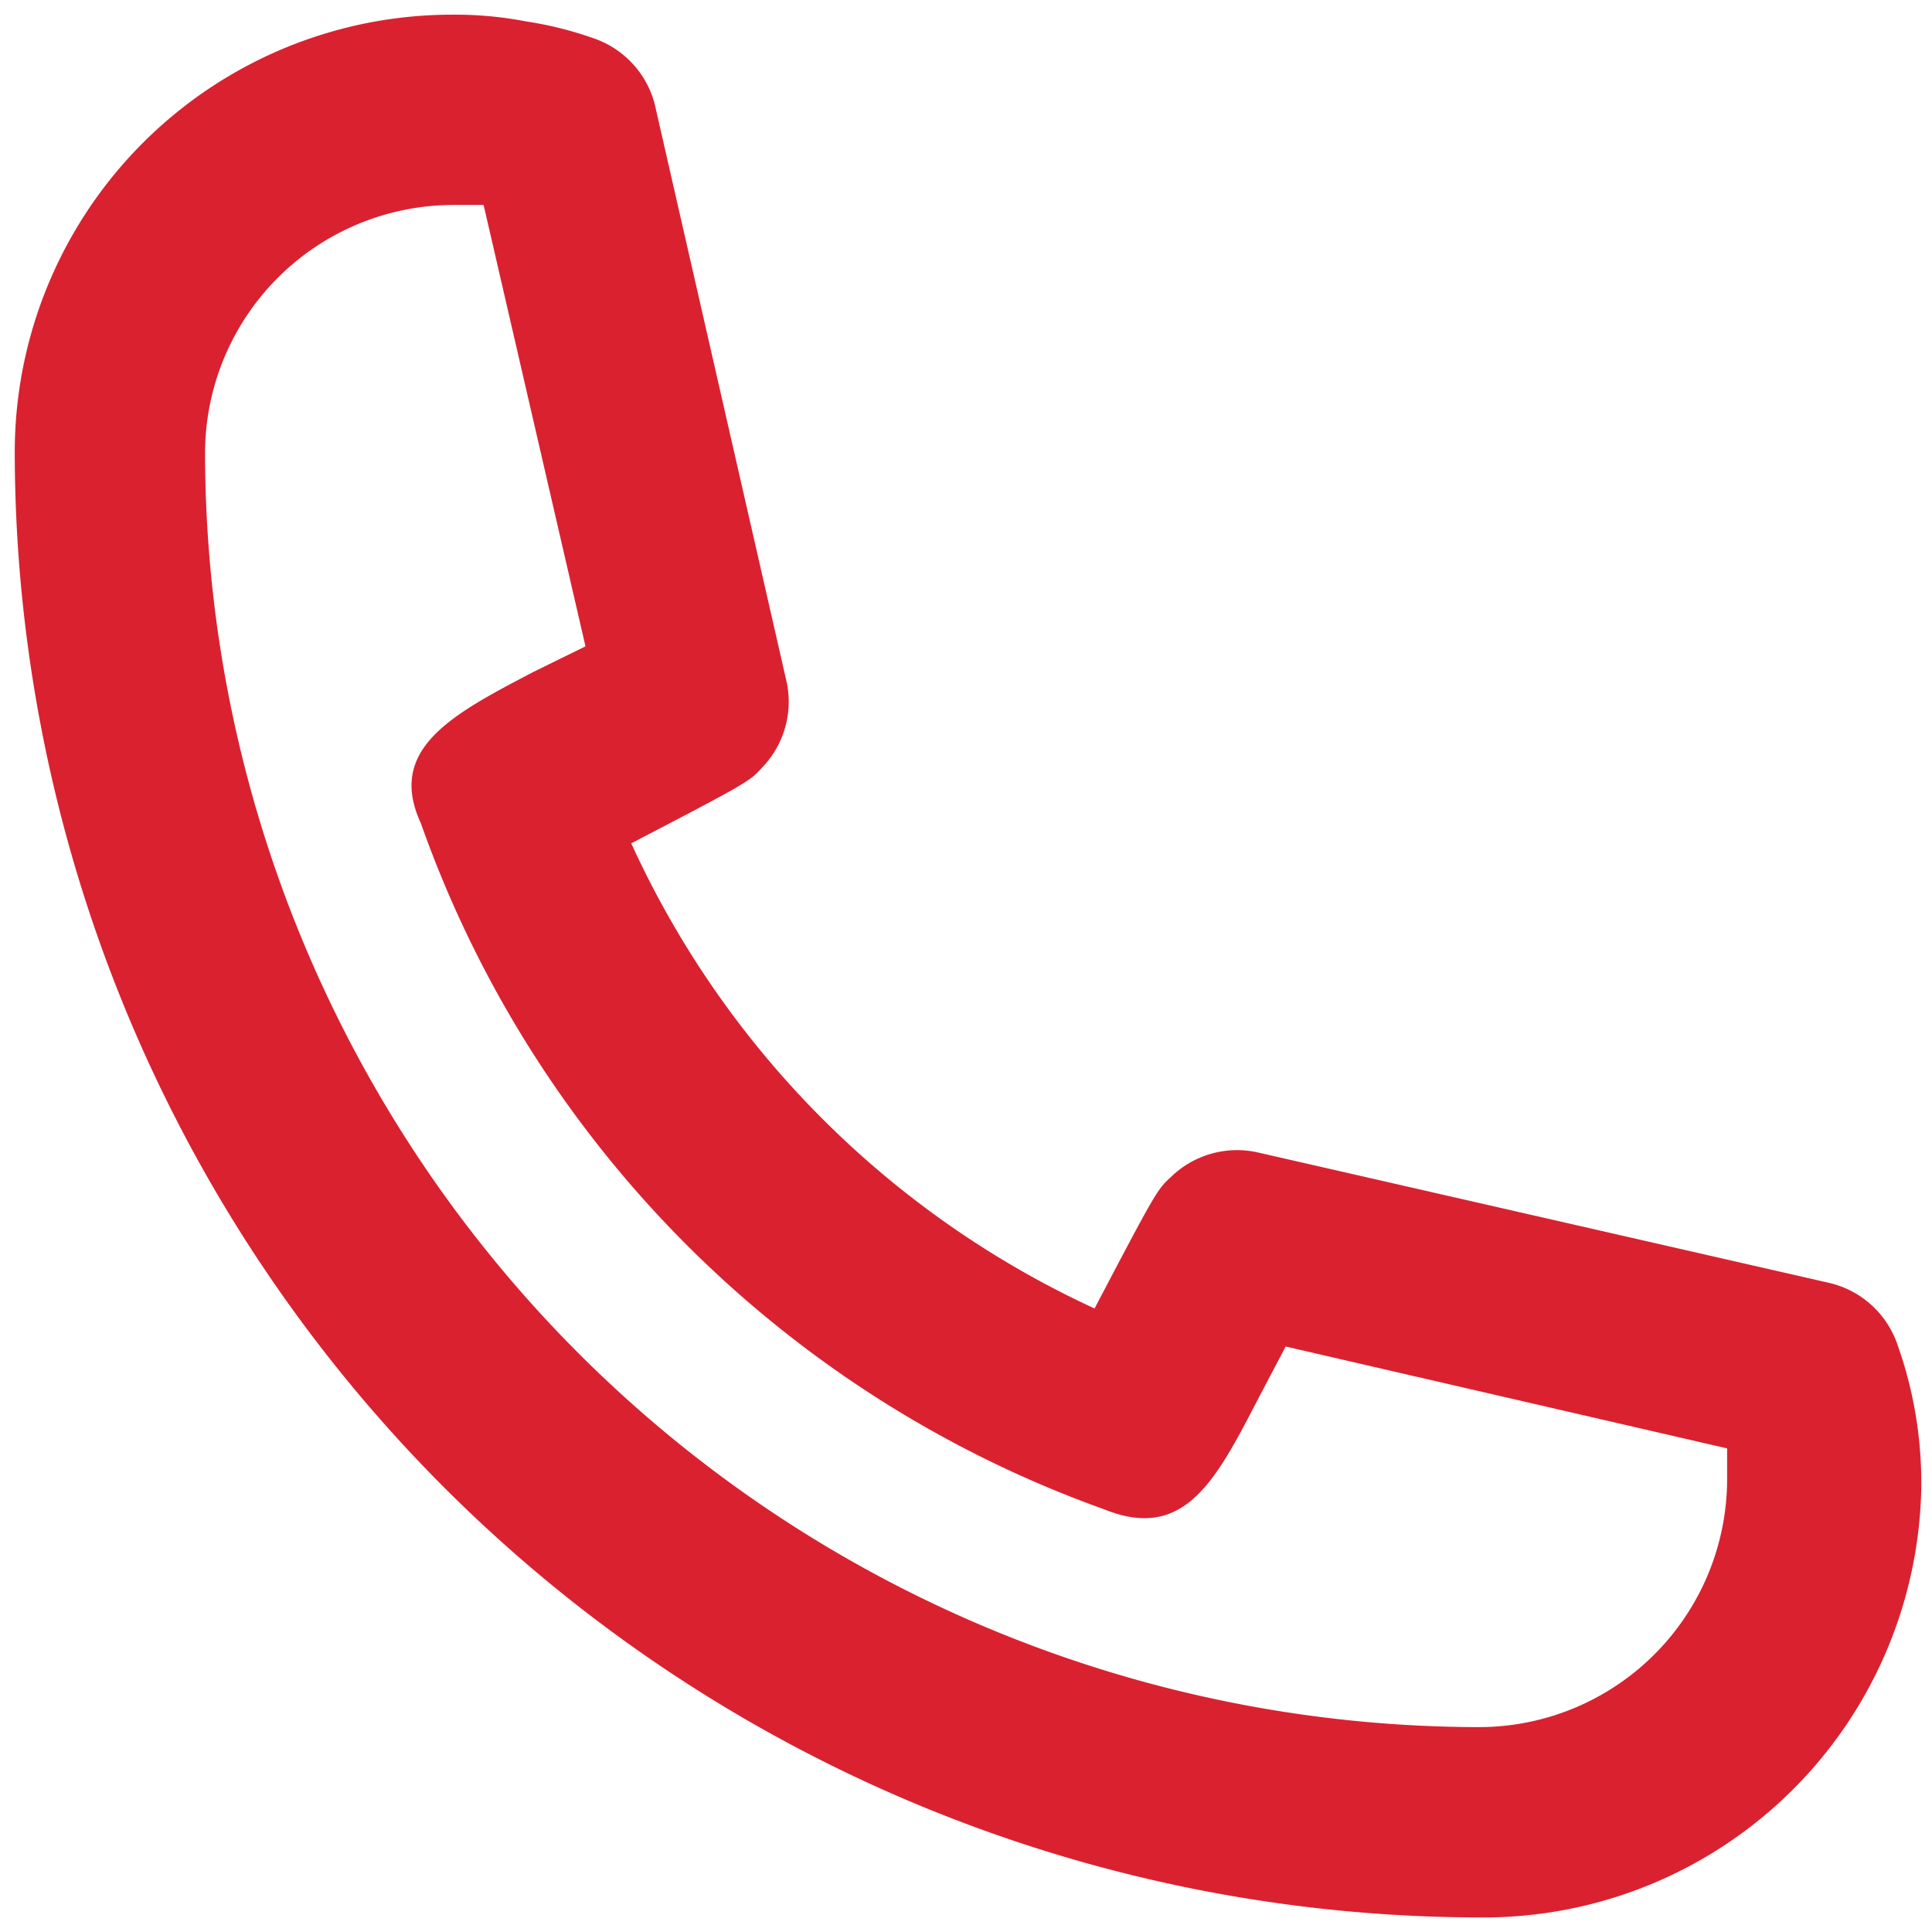 <svg width="22" height="22" viewBox="0 0 22 22" fill="none" xmlns="http://www.w3.org/2000/svg"><path d="M16.851 21.834A16.705 16.705 0 0 1 .168 5.15 4.983 4.983 0 0 1 5.151.167q.422-.003.834.076.4.06.78.195a1.08 1.08 0 0 1 .705.812l1.484 6.5a1.08 1.08 0 0 1-.282.997c-.14.152-.152.163-1.484.856a10.74 10.74 0 0 0 5.276 5.297c.704-1.343.715-1.354.867-1.495a1.08 1.08 0 0 1 .996-.281l6.5 1.484a1.08 1.08 0 0 1 .78.704 4.7 4.7 0 0 1 .271 1.614 4.983 4.983 0 0 1-5.027 4.908m-11.7-19.5A2.83 2.83 0 0 0 2.335 5.15 14.527 14.527 0 0 0 16.85 19.667a2.827 2.827 0 0 0 2.817-2.817v-.357l-5.027-1.16-.314.597c-.487.942-.845 1.625-1.755 1.256a12.84 12.84 0 0 1-7.778-7.81c-.39-.846.346-1.236 1.278-1.723l.596-.293-1.16-5.026z" fill="#DA2130"/></svg>